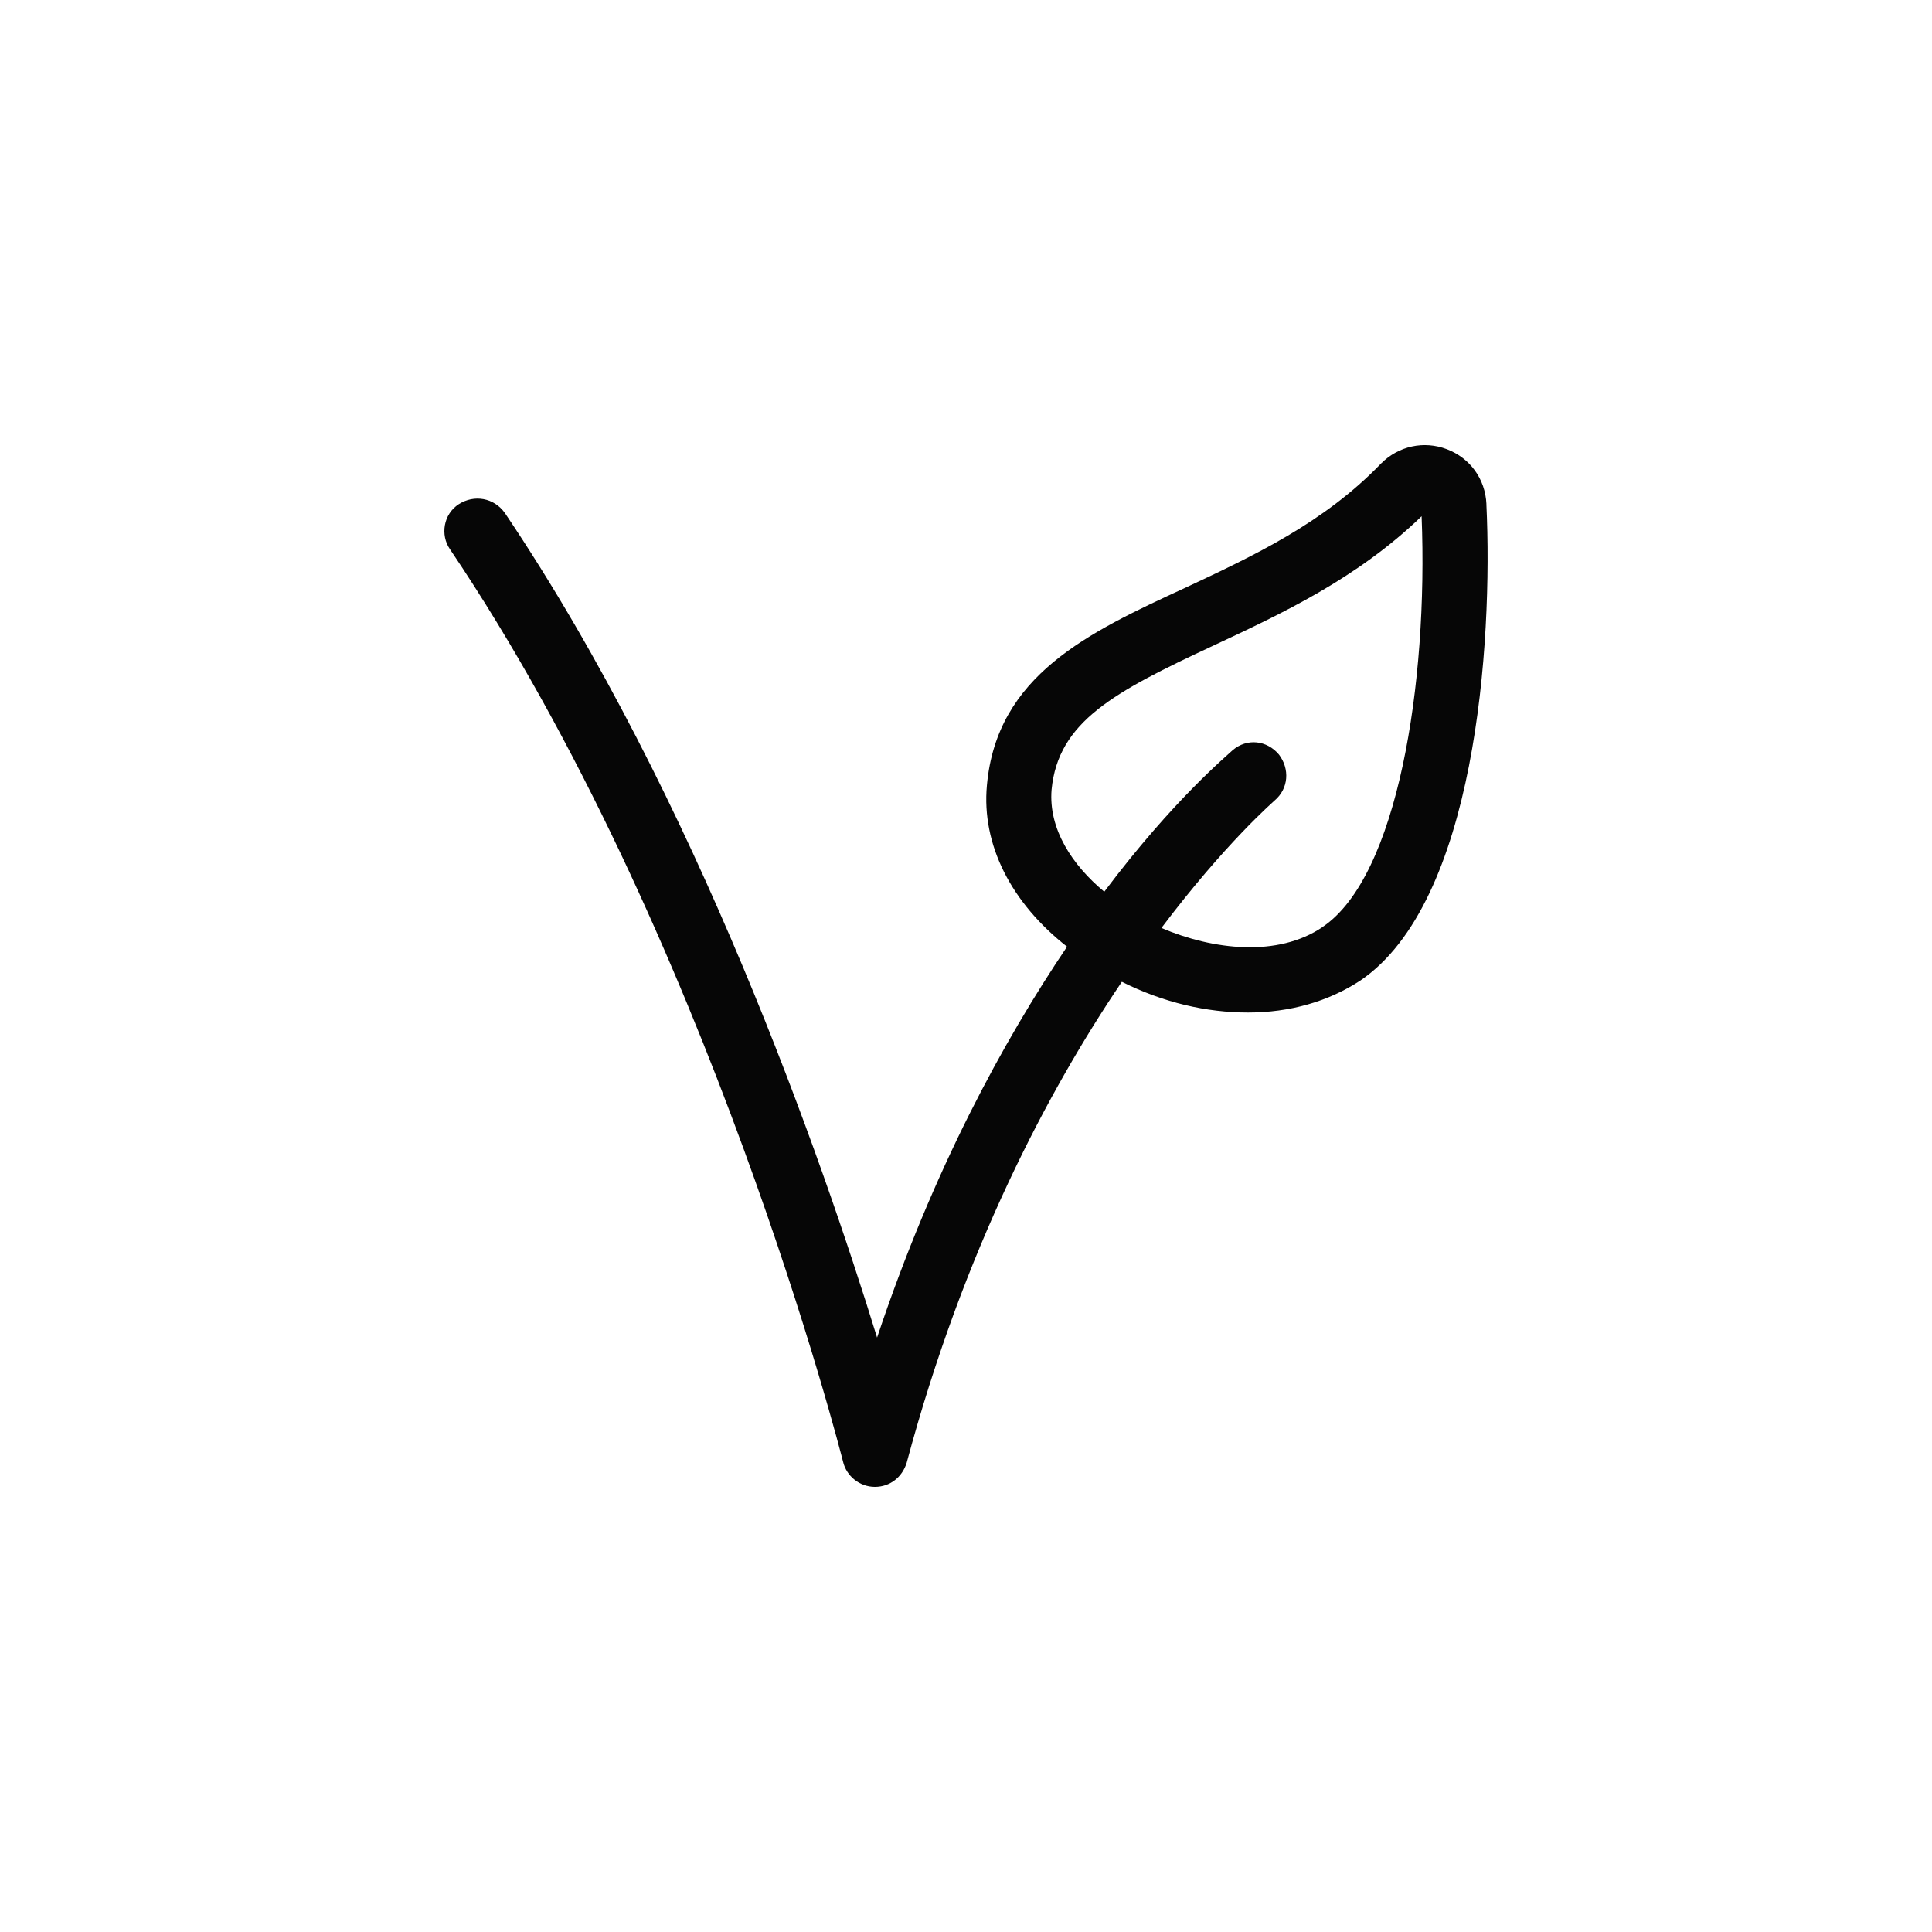 <?xml version="1.0" encoding="UTF-8"?>
<svg xmlns="http://www.w3.org/2000/svg" id="Capa_1" viewBox="0 0 400 400">
  <defs>
    <style>.cls-1{fill:#060606;}</style>
  </defs>
  <path class="cls-1" d="M307.75,104.38c-.23-5.23-3.41-9.55-8.18-11.37-4.77-1.82-10-.68-13.64,2.96-11.82,12.28-26.37,19.09-40.46,25.69-20.23,9.32-39.1,18.19-41.14,40.92-1.14,12.27,5,24.32,16.59,33.42-13.18,19.55-27.73,46.15-39.33,80.93-11.37-36.83-37.28-111.61-77.06-170.72-2.27-3.18-6.36-3.86-9.55-1.82-3.18,2.05-3.86,6.37-1.82,9.32,53.65,79.56,81.15,187.99,81.38,188.9,.68,2.96,3.41,5.23,6.59,5.23s5.68-2.05,6.59-5c11.82-44.1,29.32-77.06,44.55-99.57,8.64,4.32,17.5,6.36,26.14,6.36s16.59-2.27,23.19-6.59c23.87-16.14,27.51-69.56,26.14-98.66h0Zm-33.87,87.52c-9.32,6.36-22.73,4.77-33.42,.23,13.18-17.5,23.19-26.14,23.41-26.37,2.96-2.5,3.18-6.59,.91-9.55-2.5-2.96-6.59-3.41-9.55-.91-.91,.91-12.27,10.23-26.6,29.32-6.59-5.46-11.59-12.96-10.91-21.14,1.36-14.09,12.96-20.23,33.42-29.78,14.09-6.59,29.78-13.87,43.19-26.82,1.37,34.78-5,74.56-20.46,85.01h0Z"></path>
</svg>
